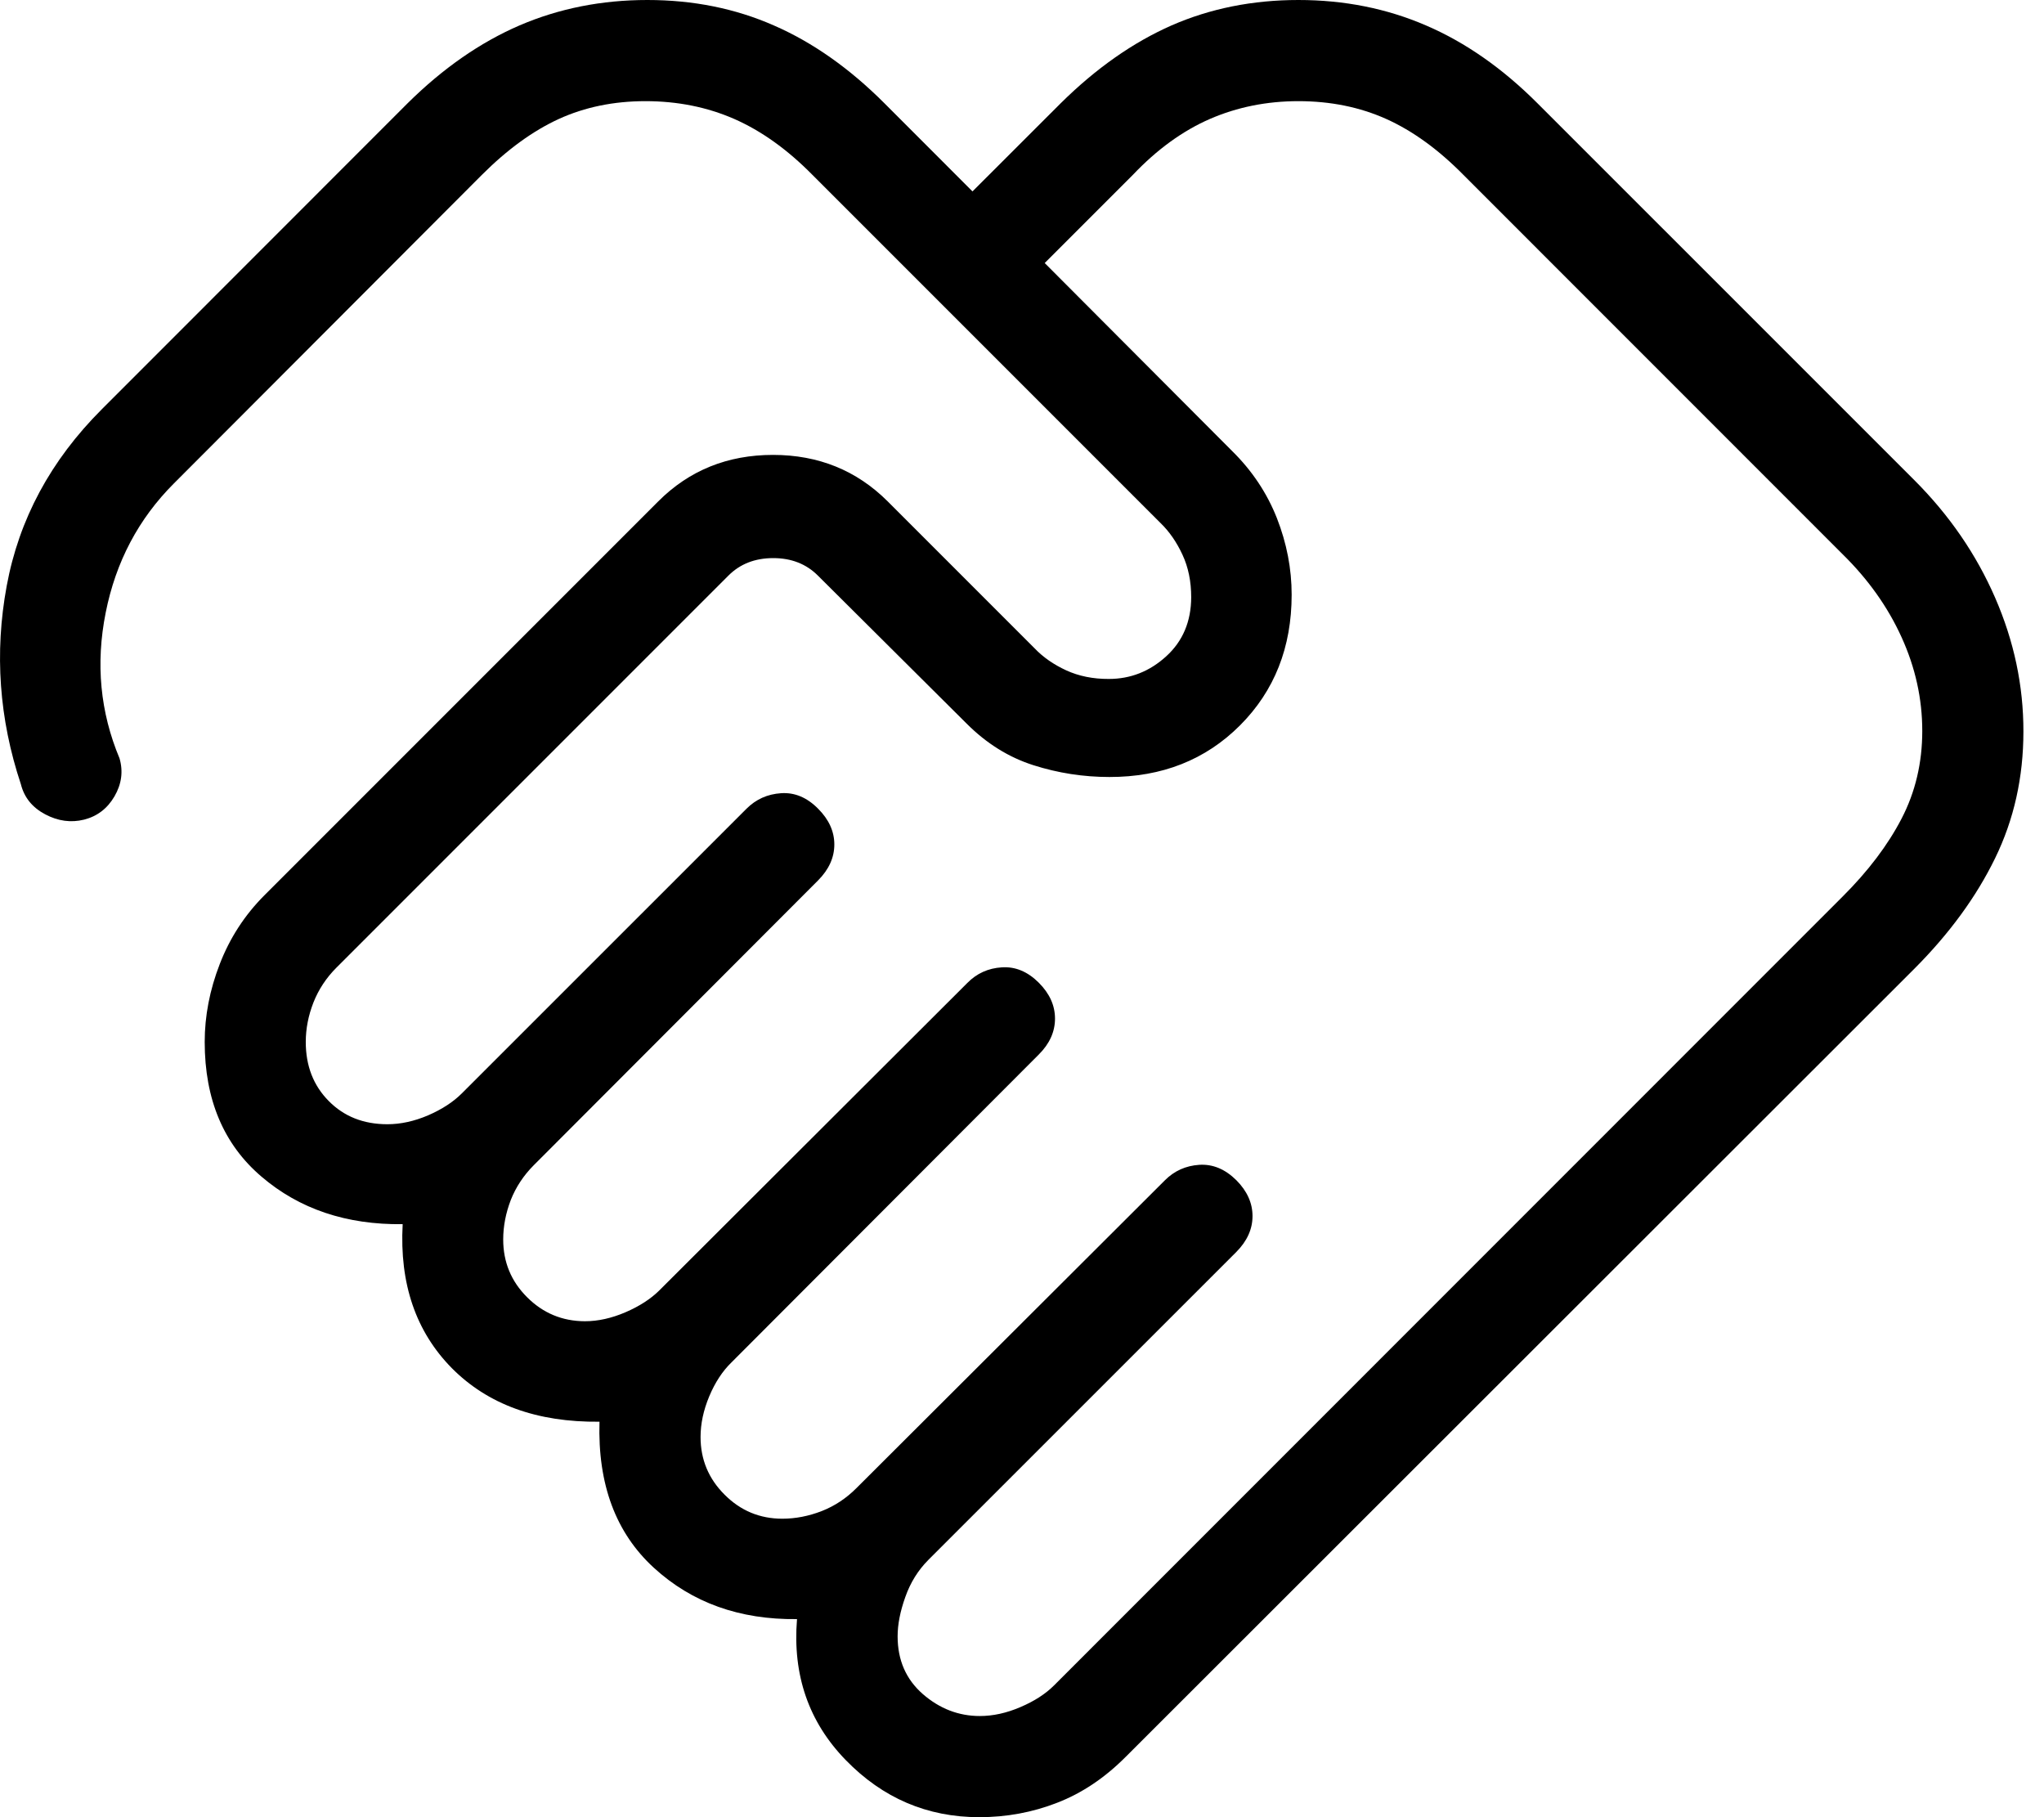 <svg width="27" height="24" viewBox="0 0 27 24" fill="none" xmlns="http://www.w3.org/2000/svg">
<path d="M12.942 22.664C13.117 22.664 13.296 22.625 13.479 22.546C13.663 22.468 13.811 22.372 13.924 22.259L24.341 11.84C24.677 11.505 24.937 11.162 25.119 10.811C25.301 10.46 25.392 10.074 25.392 9.654C25.392 9.229 25.301 8.817 25.119 8.417C24.937 8.016 24.677 7.651 24.341 7.321L19.331 2.31C19 1.974 18.66 1.728 18.311 1.571C17.963 1.415 17.576 1.336 17.151 1.336C16.732 1.336 16.342 1.415 15.982 1.571C15.622 1.728 15.283 1.974 14.965 2.309L13.8 3.474L16.272 5.953C16.538 6.214 16.736 6.511 16.867 6.843C16.997 7.175 17.062 7.512 17.062 7.854C17.062 8.55 16.834 9.126 16.379 9.581C15.924 10.036 15.349 10.263 14.654 10.262C14.311 10.262 13.976 10.21 13.65 10.106C13.324 10.002 13.031 9.819 12.77 9.558L10.804 7.602C10.65 7.448 10.453 7.371 10.214 7.371C9.973 7.371 9.776 7.448 9.622 7.602L4.444 12.78C4.309 12.915 4.208 13.069 4.14 13.241C4.073 13.413 4.039 13.586 4.039 13.762C4.039 14.077 4.14 14.337 4.342 14.541C4.544 14.746 4.802 14.848 5.117 14.848C5.292 14.848 5.471 14.809 5.654 14.731C5.838 14.651 5.986 14.555 6.099 14.442L9.861 10.681C9.986 10.556 10.138 10.488 10.318 10.476C10.498 10.464 10.661 10.533 10.807 10.681C10.949 10.823 11.021 10.981 11.021 11.153C11.021 11.326 10.949 11.484 10.807 11.627L7.052 15.388C6.917 15.523 6.815 15.677 6.747 15.849C6.681 16.022 6.647 16.195 6.647 16.37C6.647 16.669 6.752 16.923 6.963 17.133C7.173 17.343 7.427 17.449 7.726 17.45C7.9 17.45 8.079 17.41 8.263 17.331C8.446 17.252 8.595 17.156 8.708 17.044L12.778 12.982C12.902 12.856 13.054 12.787 13.233 12.776C13.412 12.764 13.575 12.832 13.723 12.98C13.865 13.123 13.936 13.28 13.936 13.453C13.936 13.626 13.865 13.784 13.723 13.926L9.66 17.996C9.543 18.11 9.446 18.258 9.369 18.441C9.292 18.625 9.254 18.804 9.254 18.979C9.254 19.276 9.36 19.53 9.571 19.74C9.782 19.952 10.036 20.058 10.334 20.058C10.508 20.058 10.682 20.024 10.855 19.957C11.028 19.889 11.181 19.787 11.315 19.652L15.386 15.59C15.511 15.464 15.663 15.396 15.842 15.384C16.021 15.373 16.184 15.441 16.332 15.588C16.474 15.731 16.545 15.889 16.545 16.061C16.545 16.234 16.473 16.392 16.331 16.535L12.262 20.603C12.127 20.739 12.026 20.901 11.959 21.091C11.891 21.281 11.857 21.454 11.857 21.611C11.857 21.926 11.968 22.18 12.19 22.374C12.412 22.567 12.663 22.664 12.944 22.664M12.935 24C12.249 24 11.661 23.749 11.172 23.246C10.683 22.744 10.468 22.123 10.528 21.384C9.77 21.393 9.14 21.167 8.637 20.706C8.134 20.246 7.894 19.602 7.919 18.777C7.094 18.786 6.444 18.549 5.968 18.069C5.493 17.587 5.276 16.954 5.319 16.168C4.576 16.177 3.954 15.968 3.454 15.54C2.954 15.114 2.704 14.521 2.704 13.761C2.704 13.418 2.77 13.075 2.903 12.732C3.036 12.388 3.232 12.086 3.491 11.826L8.696 6.621C9.105 6.212 9.611 6.008 10.211 6.008C10.811 6.008 11.316 6.213 11.726 6.622L13.665 8.561C13.778 8.68 13.918 8.777 14.085 8.854C14.251 8.93 14.439 8.968 14.647 8.967C14.933 8.967 15.186 8.868 15.405 8.668C15.624 8.469 15.734 8.208 15.735 7.888C15.735 7.679 15.697 7.492 15.62 7.327C15.543 7.16 15.446 7.02 15.329 6.907L10.732 2.31C10.401 1.974 10.056 1.728 9.699 1.571C9.342 1.415 8.951 1.336 8.526 1.336C8.106 1.336 7.725 1.415 7.382 1.571C7.04 1.728 6.701 1.974 6.365 2.31L2.296 6.386C1.83 6.852 1.529 7.421 1.396 8.092C1.262 8.764 1.323 9.405 1.579 10.016C1.629 10.189 1.606 10.356 1.512 10.518C1.418 10.679 1.284 10.781 1.111 10.825C0.938 10.868 0.767 10.845 0.597 10.755C0.427 10.665 0.32 10.533 0.276 10.358C-0.012 9.494 -0.074 8.622 0.088 7.741C0.25 6.86 0.668 6.082 1.344 5.406L5.384 1.364C5.85 0.903 6.343 0.56 6.864 0.335C7.384 0.112 7.946 0 8.551 0C9.156 0 9.714 0.112 10.224 0.337C10.736 0.56 11.222 0.903 11.683 1.364L12.846 2.528L14.011 1.364C14.477 0.903 14.966 0.56 15.477 0.335C15.988 0.112 16.546 0 17.151 0C17.756 0 18.319 0.112 18.839 0.337C19.358 0.56 19.848 0.903 20.309 1.364L25.288 6.342C25.748 6.802 26.104 7.319 26.354 7.893C26.604 8.467 26.729 9.056 26.728 9.661C26.728 10.267 26.603 10.825 26.354 11.335C26.105 11.846 25.749 12.332 25.288 12.794L14.869 23.204C14.592 23.482 14.29 23.684 13.963 23.81C13.637 23.937 13.295 24 12.935 24Z" fill="black"/>
</svg>
